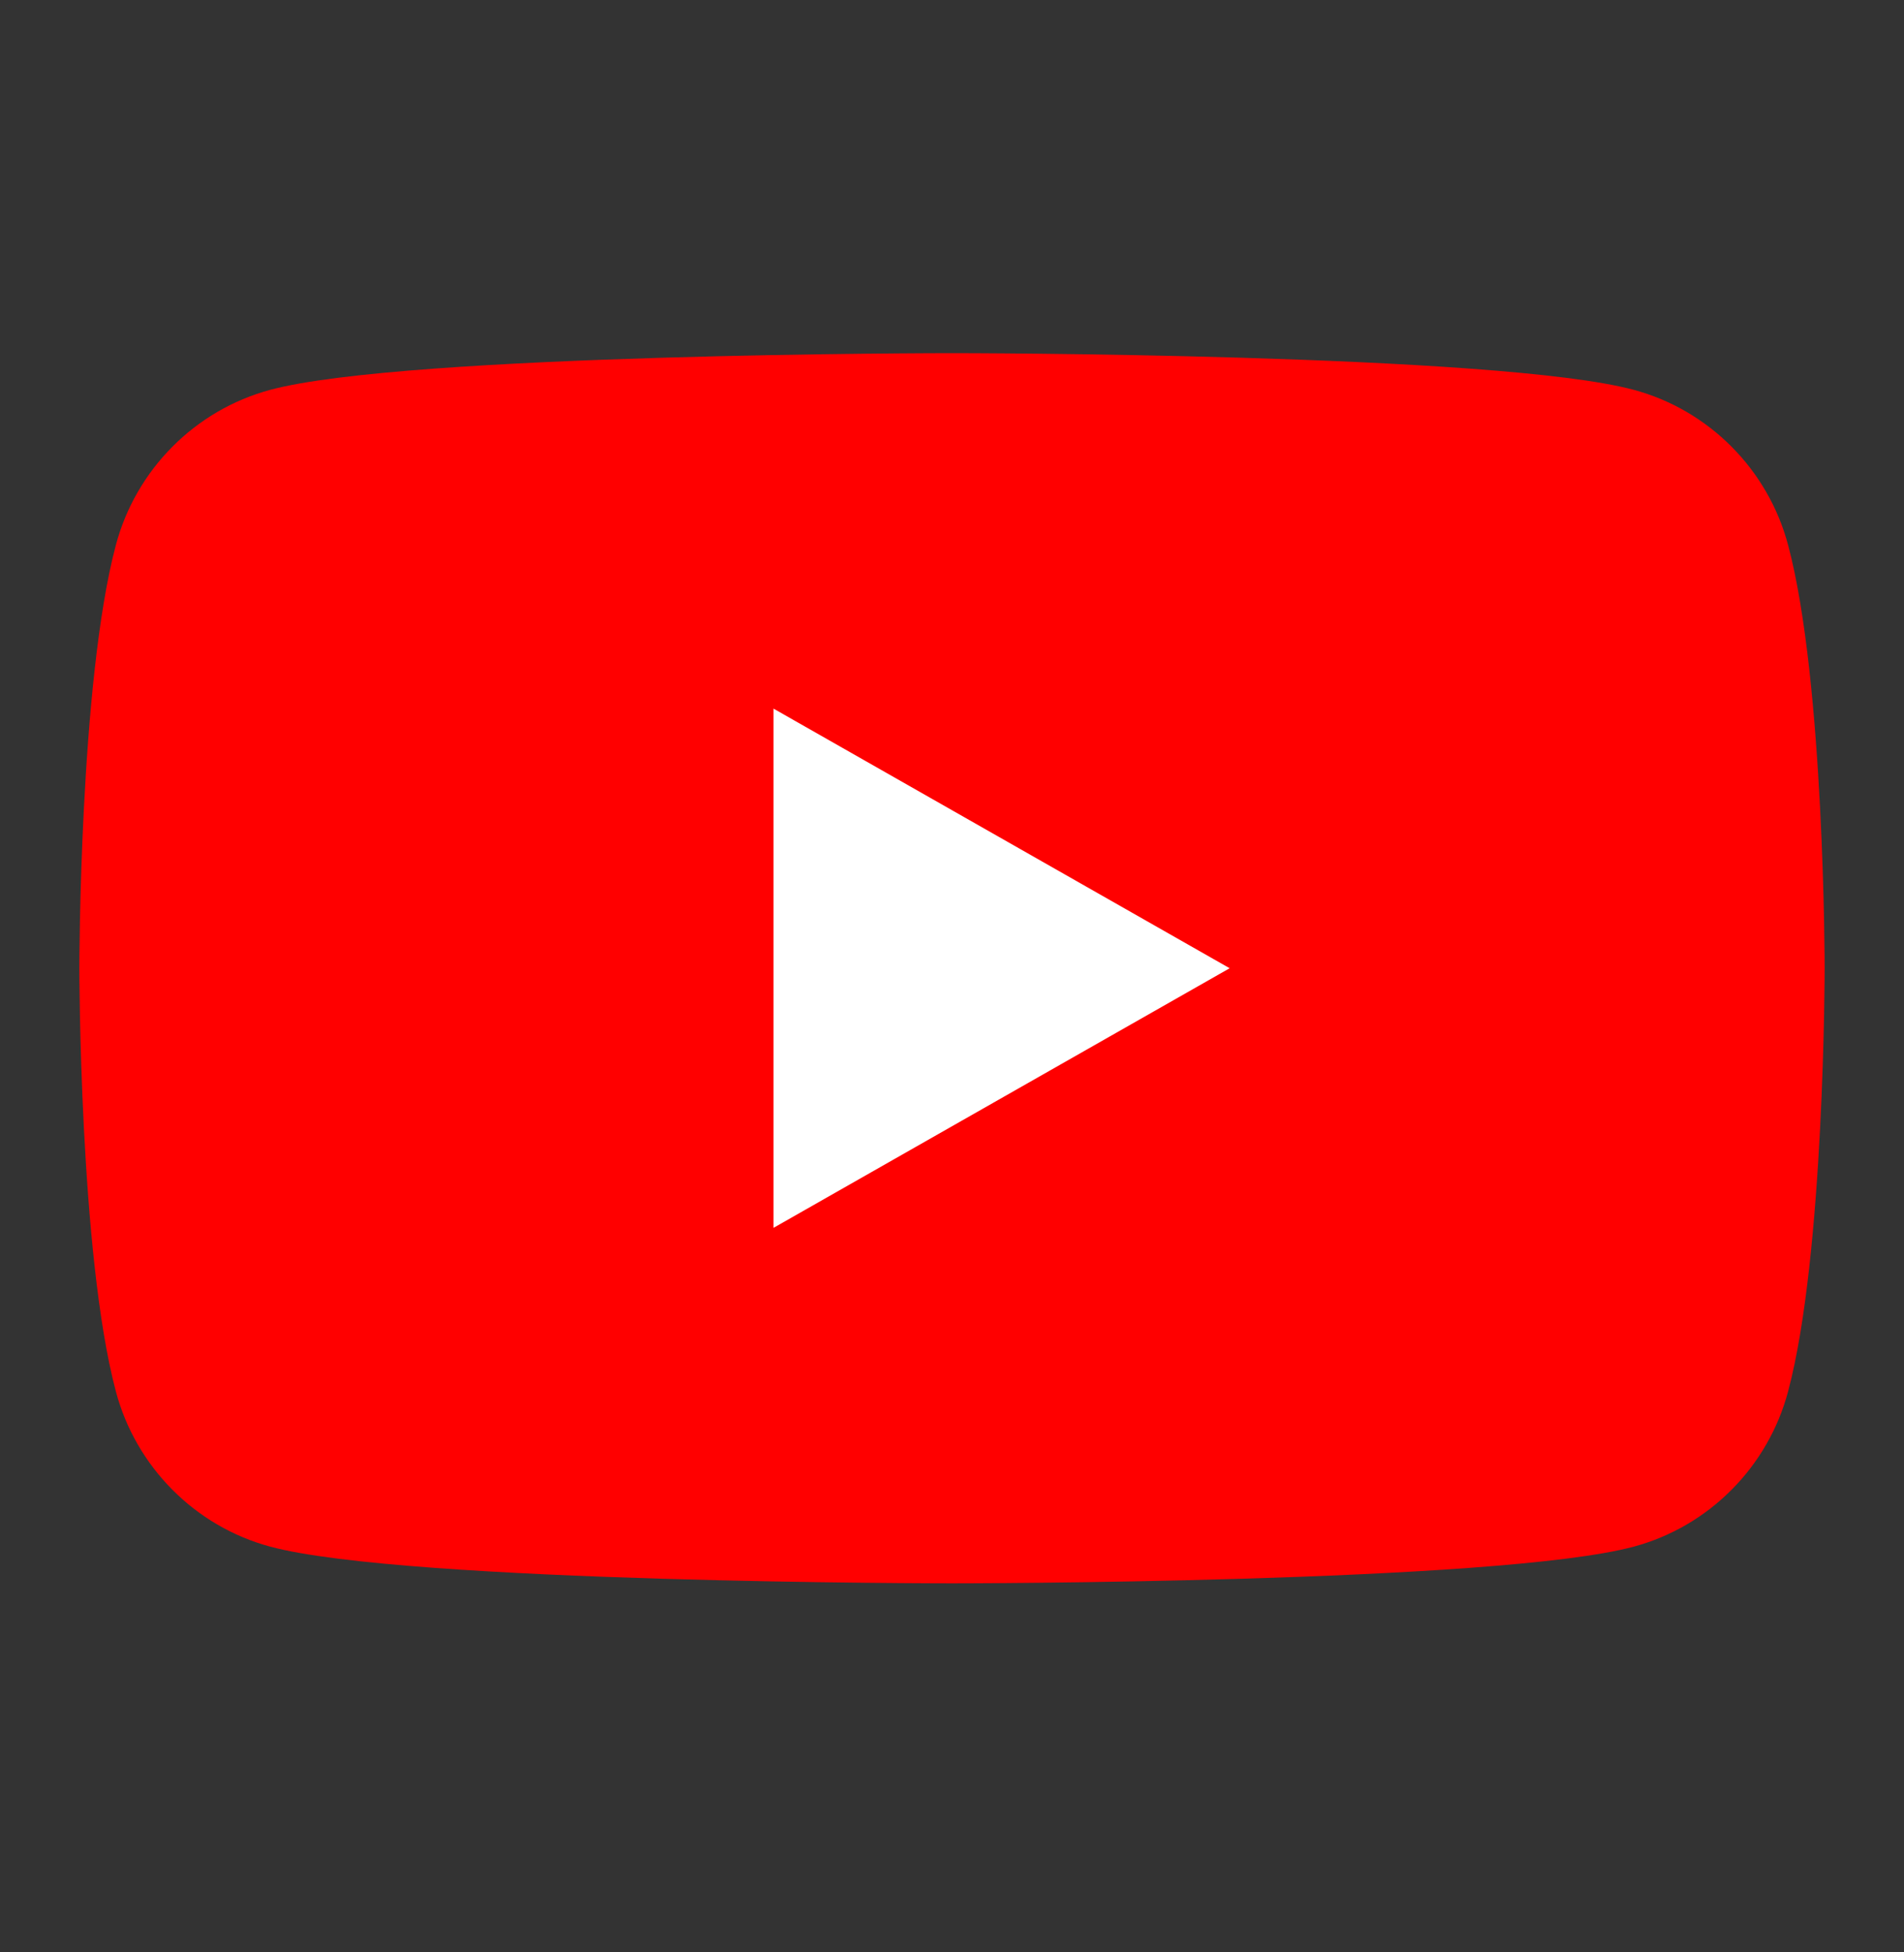 <svg width="40" height="41" viewBox="0 0 40 41" fill="none" xmlns="http://www.w3.org/2000/svg">
<rect x="0" y="0" width="40" height="41" fill="#333333" stroke="none"/>
<path d="M37.566 11.45C37.146 9.862 35.902 8.612 34.325 8.187C31.464 7.416 20 7.416 20 7.416C20 7.416 8.533 7.416 5.675 8.187C4.098 8.612 2.854 9.862 2.433 11.45C1.667 14.327 1.667 20.333 1.667 20.333C1.667 20.333 1.667 26.337 2.433 29.216C2.854 30.804 4.098 32.054 5.675 32.479C8.535 33.25 20 33.25 20 33.25C20 33.25 31.466 33.25 34.325 32.479C35.902 32.054 37.146 30.804 37.566 29.216C38.333 26.339 38.333 20.333 38.333 20.333C38.333 20.333 38.333 14.329 37.566 11.45Z" fill="#FF0000"/>
<path d="M16.25 25.785L25.833 20.333L16.25 14.881V25.785Z" fill="white"/>
</svg>
